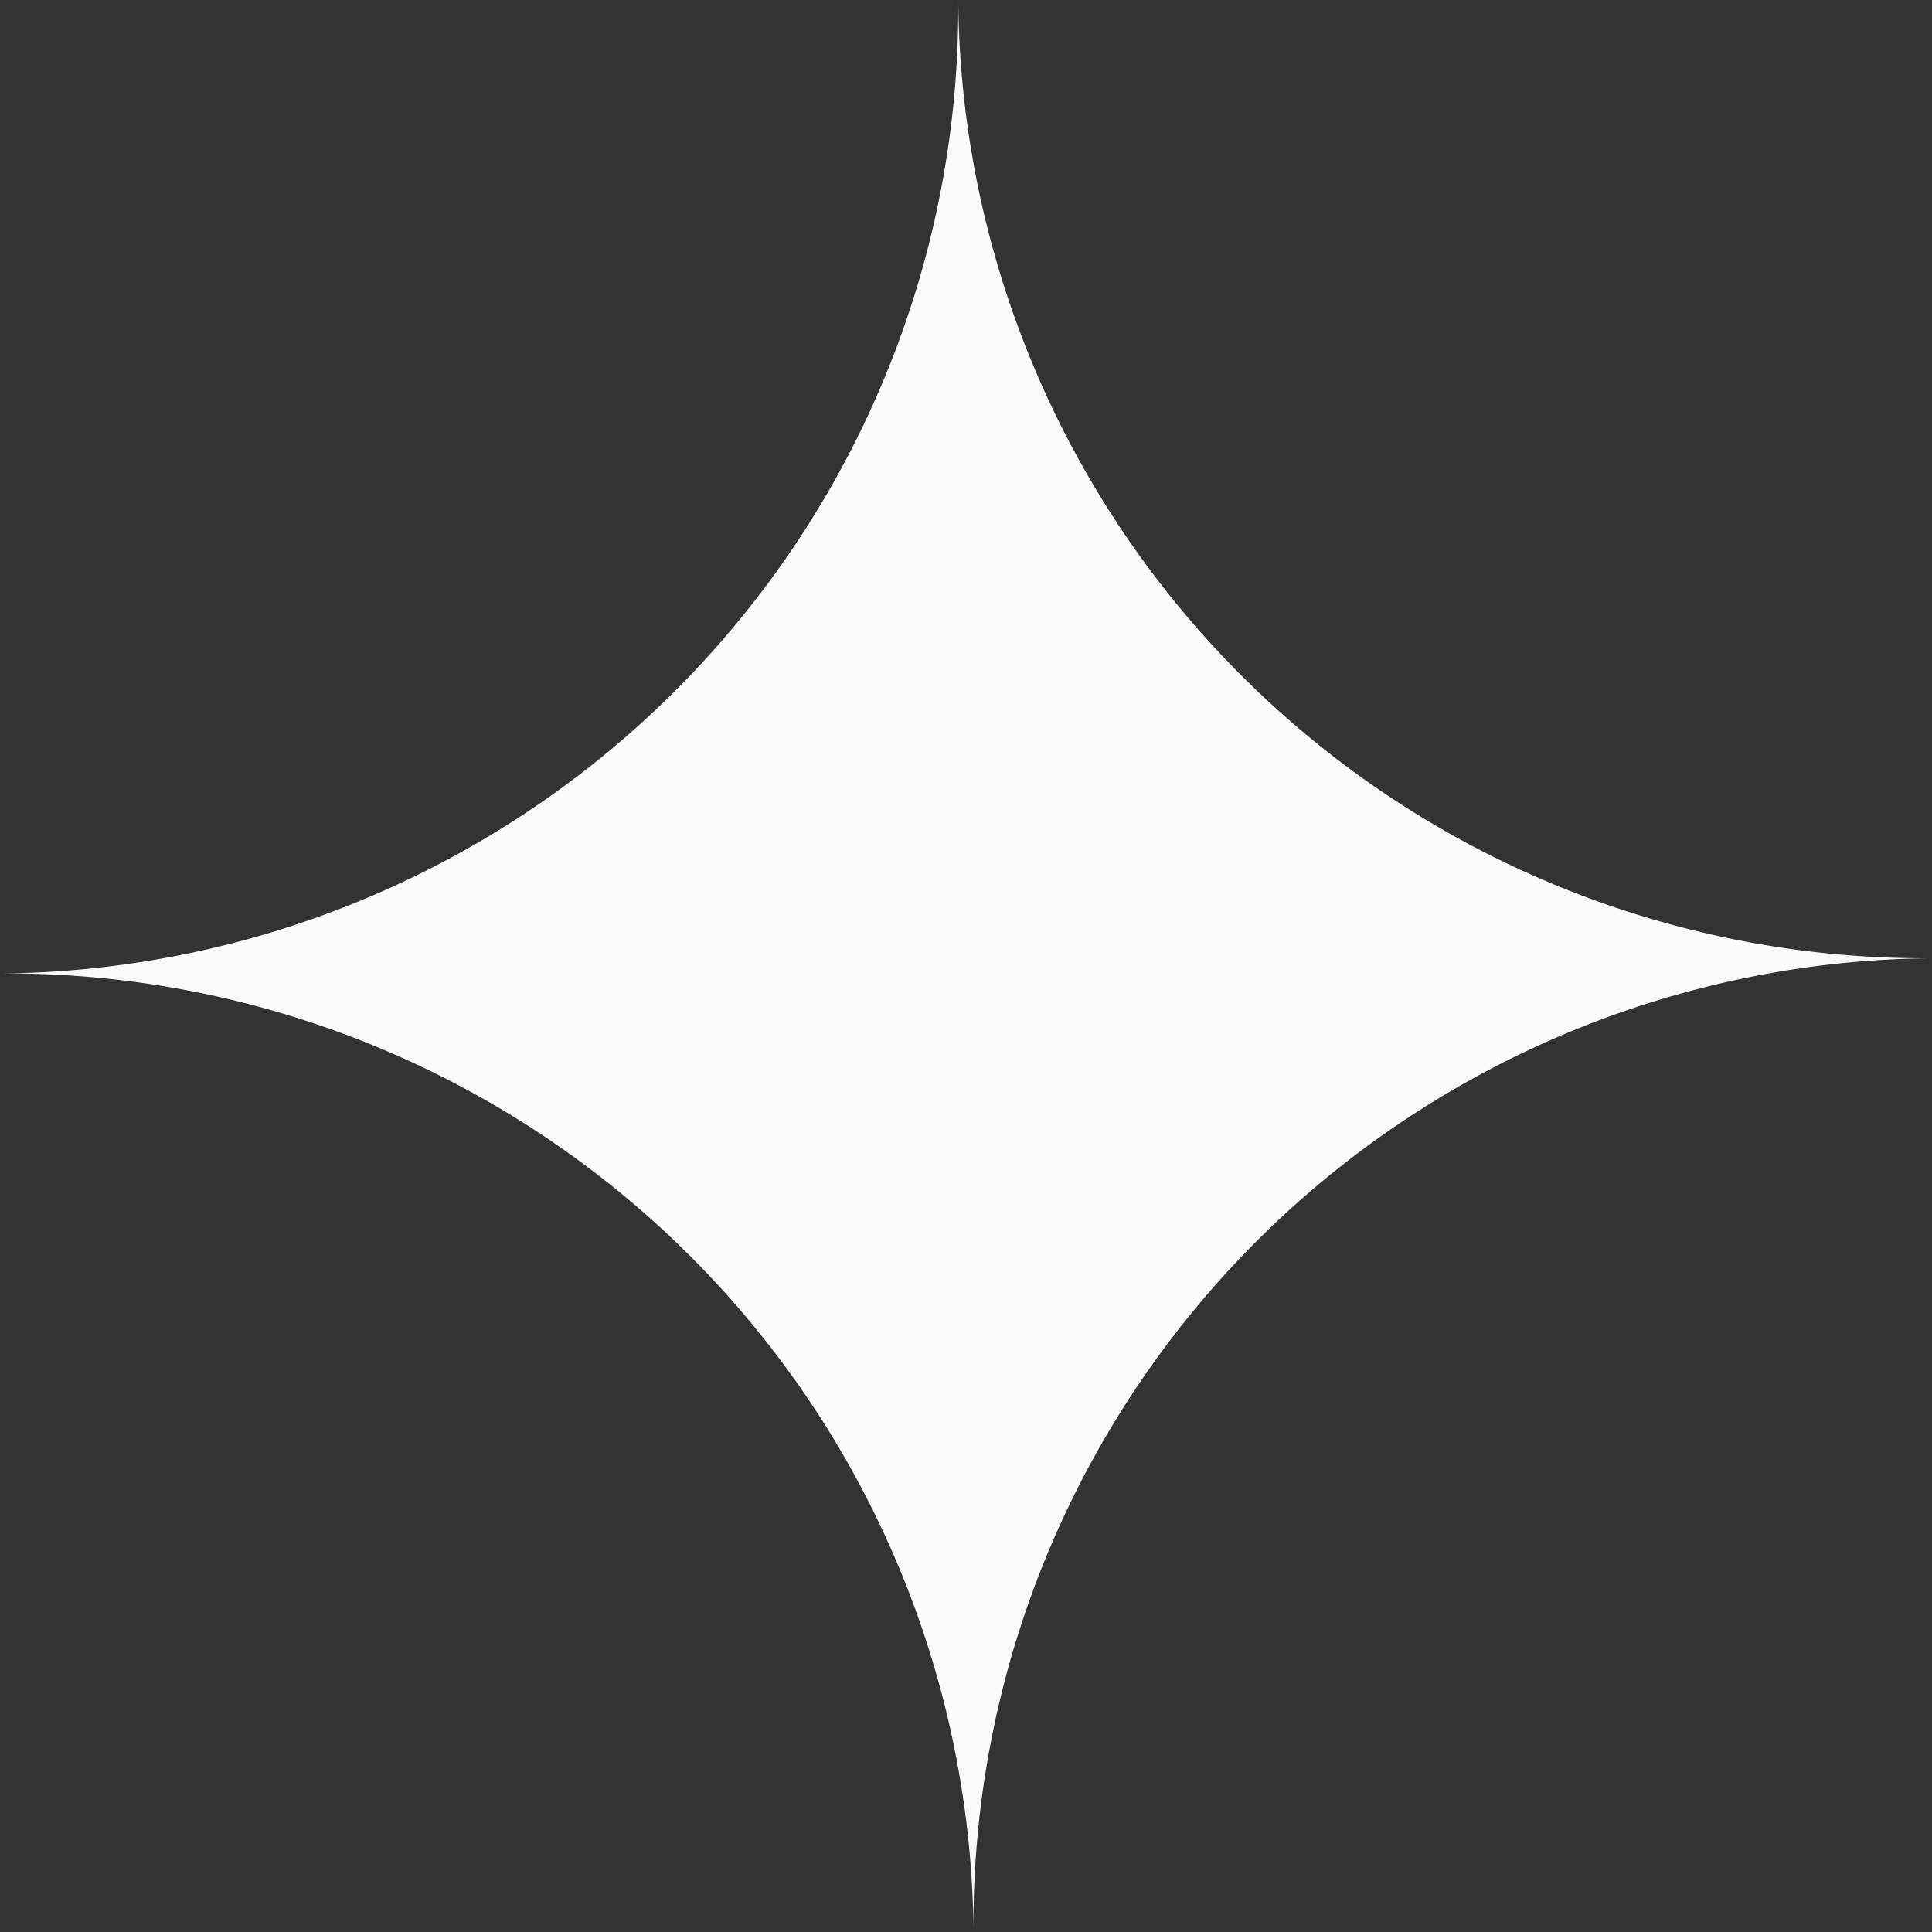 <?xml version="1.0" encoding="UTF-8"?> <svg xmlns="http://www.w3.org/2000/svg" viewBox="0 0 73.43 73.43"><rect x="0" y="0" width="73.43" height="73.43" fill="#333333" stroke="none"/> <defs> <style>.cls-1{fill:#fafafa;}</style> </defs> <title>Ресурс 2</title> <g id="Слой_2" data-name="Слой 2"> <g id="Слой_1-2" data-name="Слой 1"> <path class="cls-1" d="M37,73.43A36.72,36.72,0,0,0,0,37,36.71,36.71,0,0,0,36.42,0a36.72,36.72,0,0,0,37,36.42A36.73,36.73,0,0,0,37,73.43Z"></path> </g> </g> </svg> 